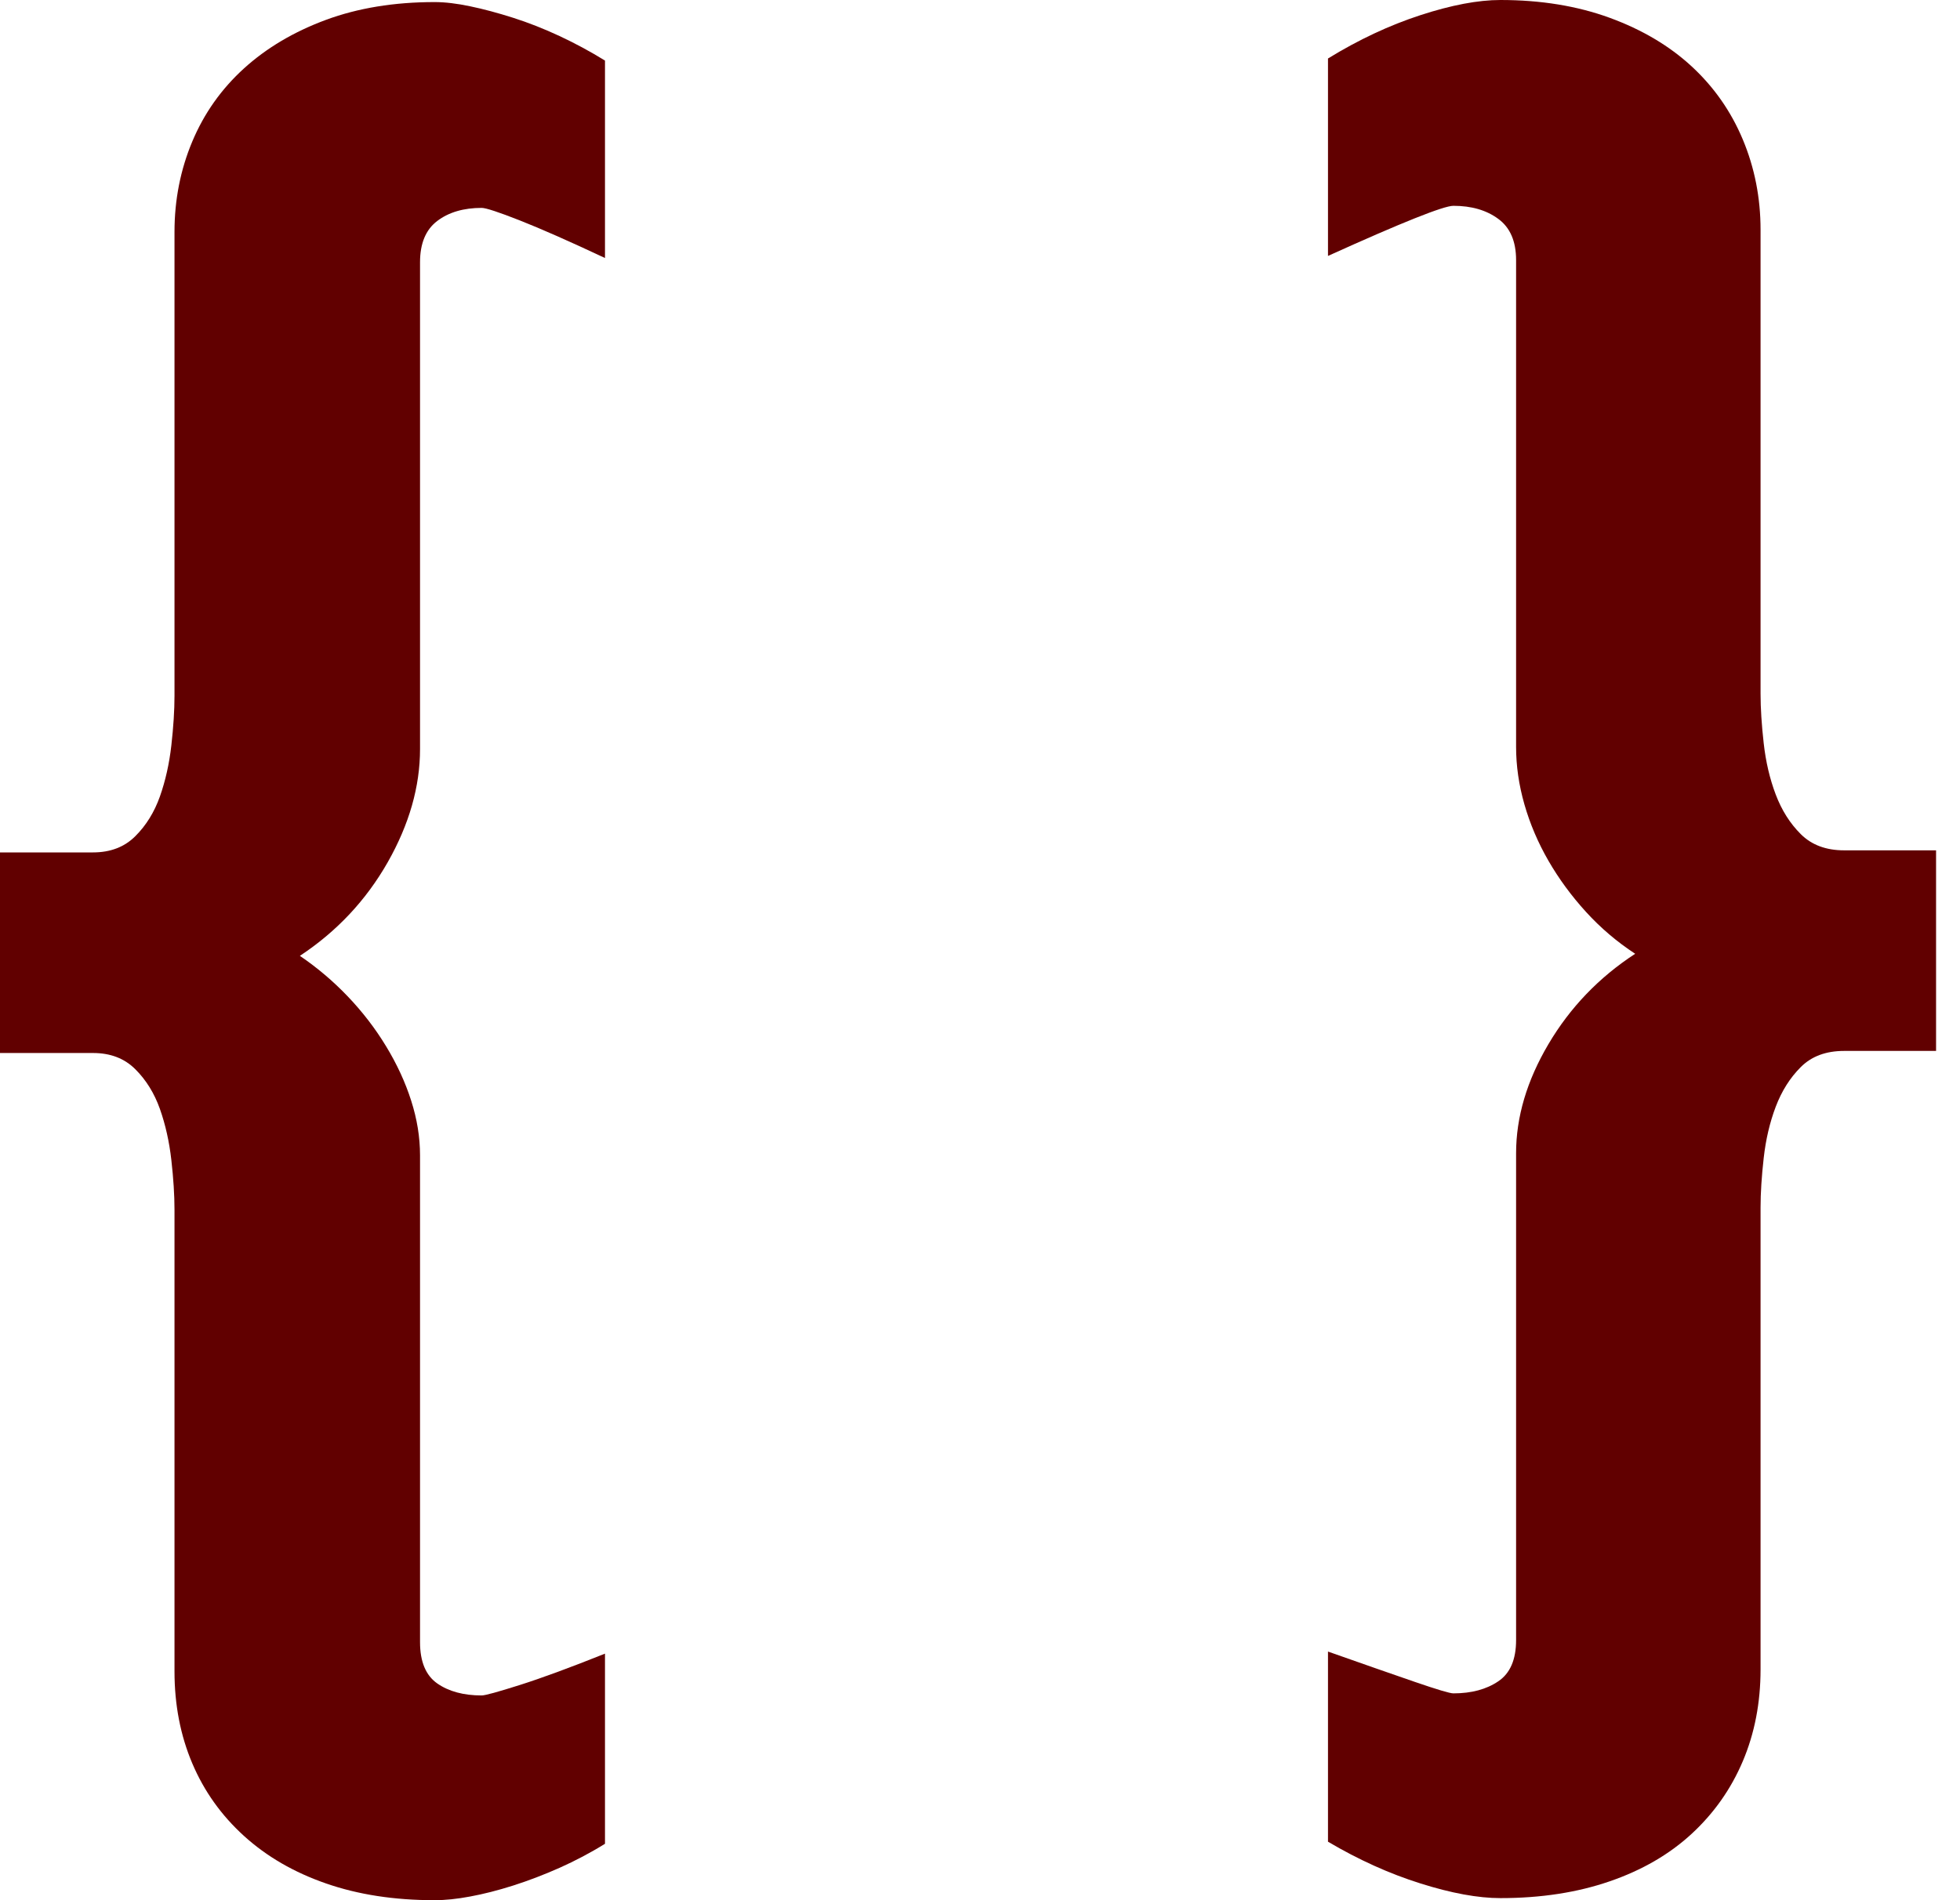 <svg width="33" height="32" viewBox="0 0 33 32" fill="none" xmlns="http://www.w3.org/2000/svg">
<path fill-rule="evenodd" clip-rule="evenodd" d="M7.072 12.614C7.072 13.247 6.89 13.883 6.527 14.522C6.163 15.161 5.671 15.686 5.049 16.097C5.342 16.296 5.612 16.525 5.858 16.783C6.104 17.041 6.318 17.319 6.5 17.619C6.682 17.918 6.823 18.223 6.922 18.533C7.022 18.844 7.072 19.152 7.072 19.457V27.655C7.072 27.983 7.169 28.215 7.362 28.35C7.556 28.485 7.805 28.552 8.11 28.552C8.169 28.552 8.383 28.493 8.752 28.376C9.121 28.259 9.599 28.083 10.186 27.848V31.05C9.94 31.203 9.684 31.337 9.421 31.455C9.157 31.572 8.896 31.672 8.638 31.754C8.38 31.836 8.139 31.897 7.916 31.938C7.694 31.98 7.494 32 7.318 32C6.638 32 6.028 31.906 5.489 31.718C4.949 31.531 4.489 31.264 4.108 30.918C3.727 30.572 3.436 30.165 3.237 29.695C3.038 29.226 2.938 28.71 2.938 28.147V20.372C2.938 20.125 2.92 19.847 2.885 19.536C2.85 19.225 2.785 18.938 2.692 18.674C2.598 18.41 2.46 18.187 2.278 18.006C2.096 17.824 1.859 17.733 1.566 17.733H0V14.355H1.566C1.859 14.355 2.096 14.264 2.278 14.082C2.46 13.901 2.598 13.678 2.692 13.414C2.785 13.15 2.85 12.863 2.885 12.552C2.92 12.241 2.938 11.963 2.938 11.716V3.905C2.938 3.366 3.038 2.859 3.237 2.384C3.436 1.909 3.727 1.498 4.108 1.152C4.489 0.806 4.949 0.534 5.489 0.334C6.028 0.135 6.638 0.035 7.318 0.035C7.494 0.035 7.694 0.059 7.916 0.106C8.139 0.152 8.38 0.217 8.638 0.299C8.896 0.381 9.157 0.484 9.421 0.607C9.684 0.73 9.94 0.868 10.186 1.02V4.345C9.588 4.064 9.11 3.853 8.752 3.712C8.394 3.571 8.18 3.501 8.11 3.501C7.805 3.501 7.556 3.574 7.362 3.721C7.169 3.867 7.072 4.099 7.072 4.416V12.614Z" fill="#610000"/>
<path fill-rule="evenodd" clip-rule="evenodd" d="M25.526 19.422C25.526 18.812 25.707 18.199 26.071 17.583C26.434 16.968 26.921 16.46 27.531 16.062C27.226 15.862 26.95 15.628 26.704 15.358C26.458 15.088 26.247 14.801 26.071 14.496C25.895 14.191 25.76 13.874 25.666 13.546C25.572 13.217 25.526 12.895 25.526 12.578V4.38C25.526 4.064 25.426 3.832 25.226 3.686C25.027 3.539 24.775 3.466 24.47 3.466C24.306 3.466 23.602 3.747 22.359 4.31V0.985C22.875 0.668 23.394 0.425 23.916 0.255C24.438 0.085 24.886 0 25.262 0C25.942 0 26.555 0.1 27.1 0.299C27.645 0.498 28.106 0.771 28.481 1.117C28.856 1.463 29.144 1.874 29.343 2.349C29.542 2.824 29.642 3.331 29.642 3.87V11.681C29.642 11.927 29.66 12.206 29.695 12.517C29.73 12.828 29.797 13.115 29.897 13.379C29.997 13.643 30.137 13.866 30.319 14.047C30.501 14.229 30.744 14.32 31.049 14.32H32.597V17.698H31.049C30.744 17.698 30.501 17.788 30.319 17.97C30.137 18.152 29.997 18.375 29.897 18.639C29.797 18.903 29.73 19.19 29.695 19.501C29.66 19.812 29.642 20.09 29.642 20.336V28.112C29.642 28.675 29.542 29.191 29.343 29.66C29.144 30.129 28.856 30.537 28.481 30.883C28.106 31.229 27.645 31.496 27.1 31.683C26.555 31.871 25.942 31.965 25.262 31.965C24.886 31.965 24.438 31.883 23.916 31.718C23.394 31.554 22.875 31.32 22.359 31.015V27.813C22.957 28.024 23.444 28.194 23.819 28.323C24.194 28.452 24.411 28.517 24.47 28.517C24.775 28.517 25.027 28.449 25.226 28.314C25.426 28.18 25.526 27.948 25.526 27.62V19.422Z" fill="#610000"/>
</svg>
